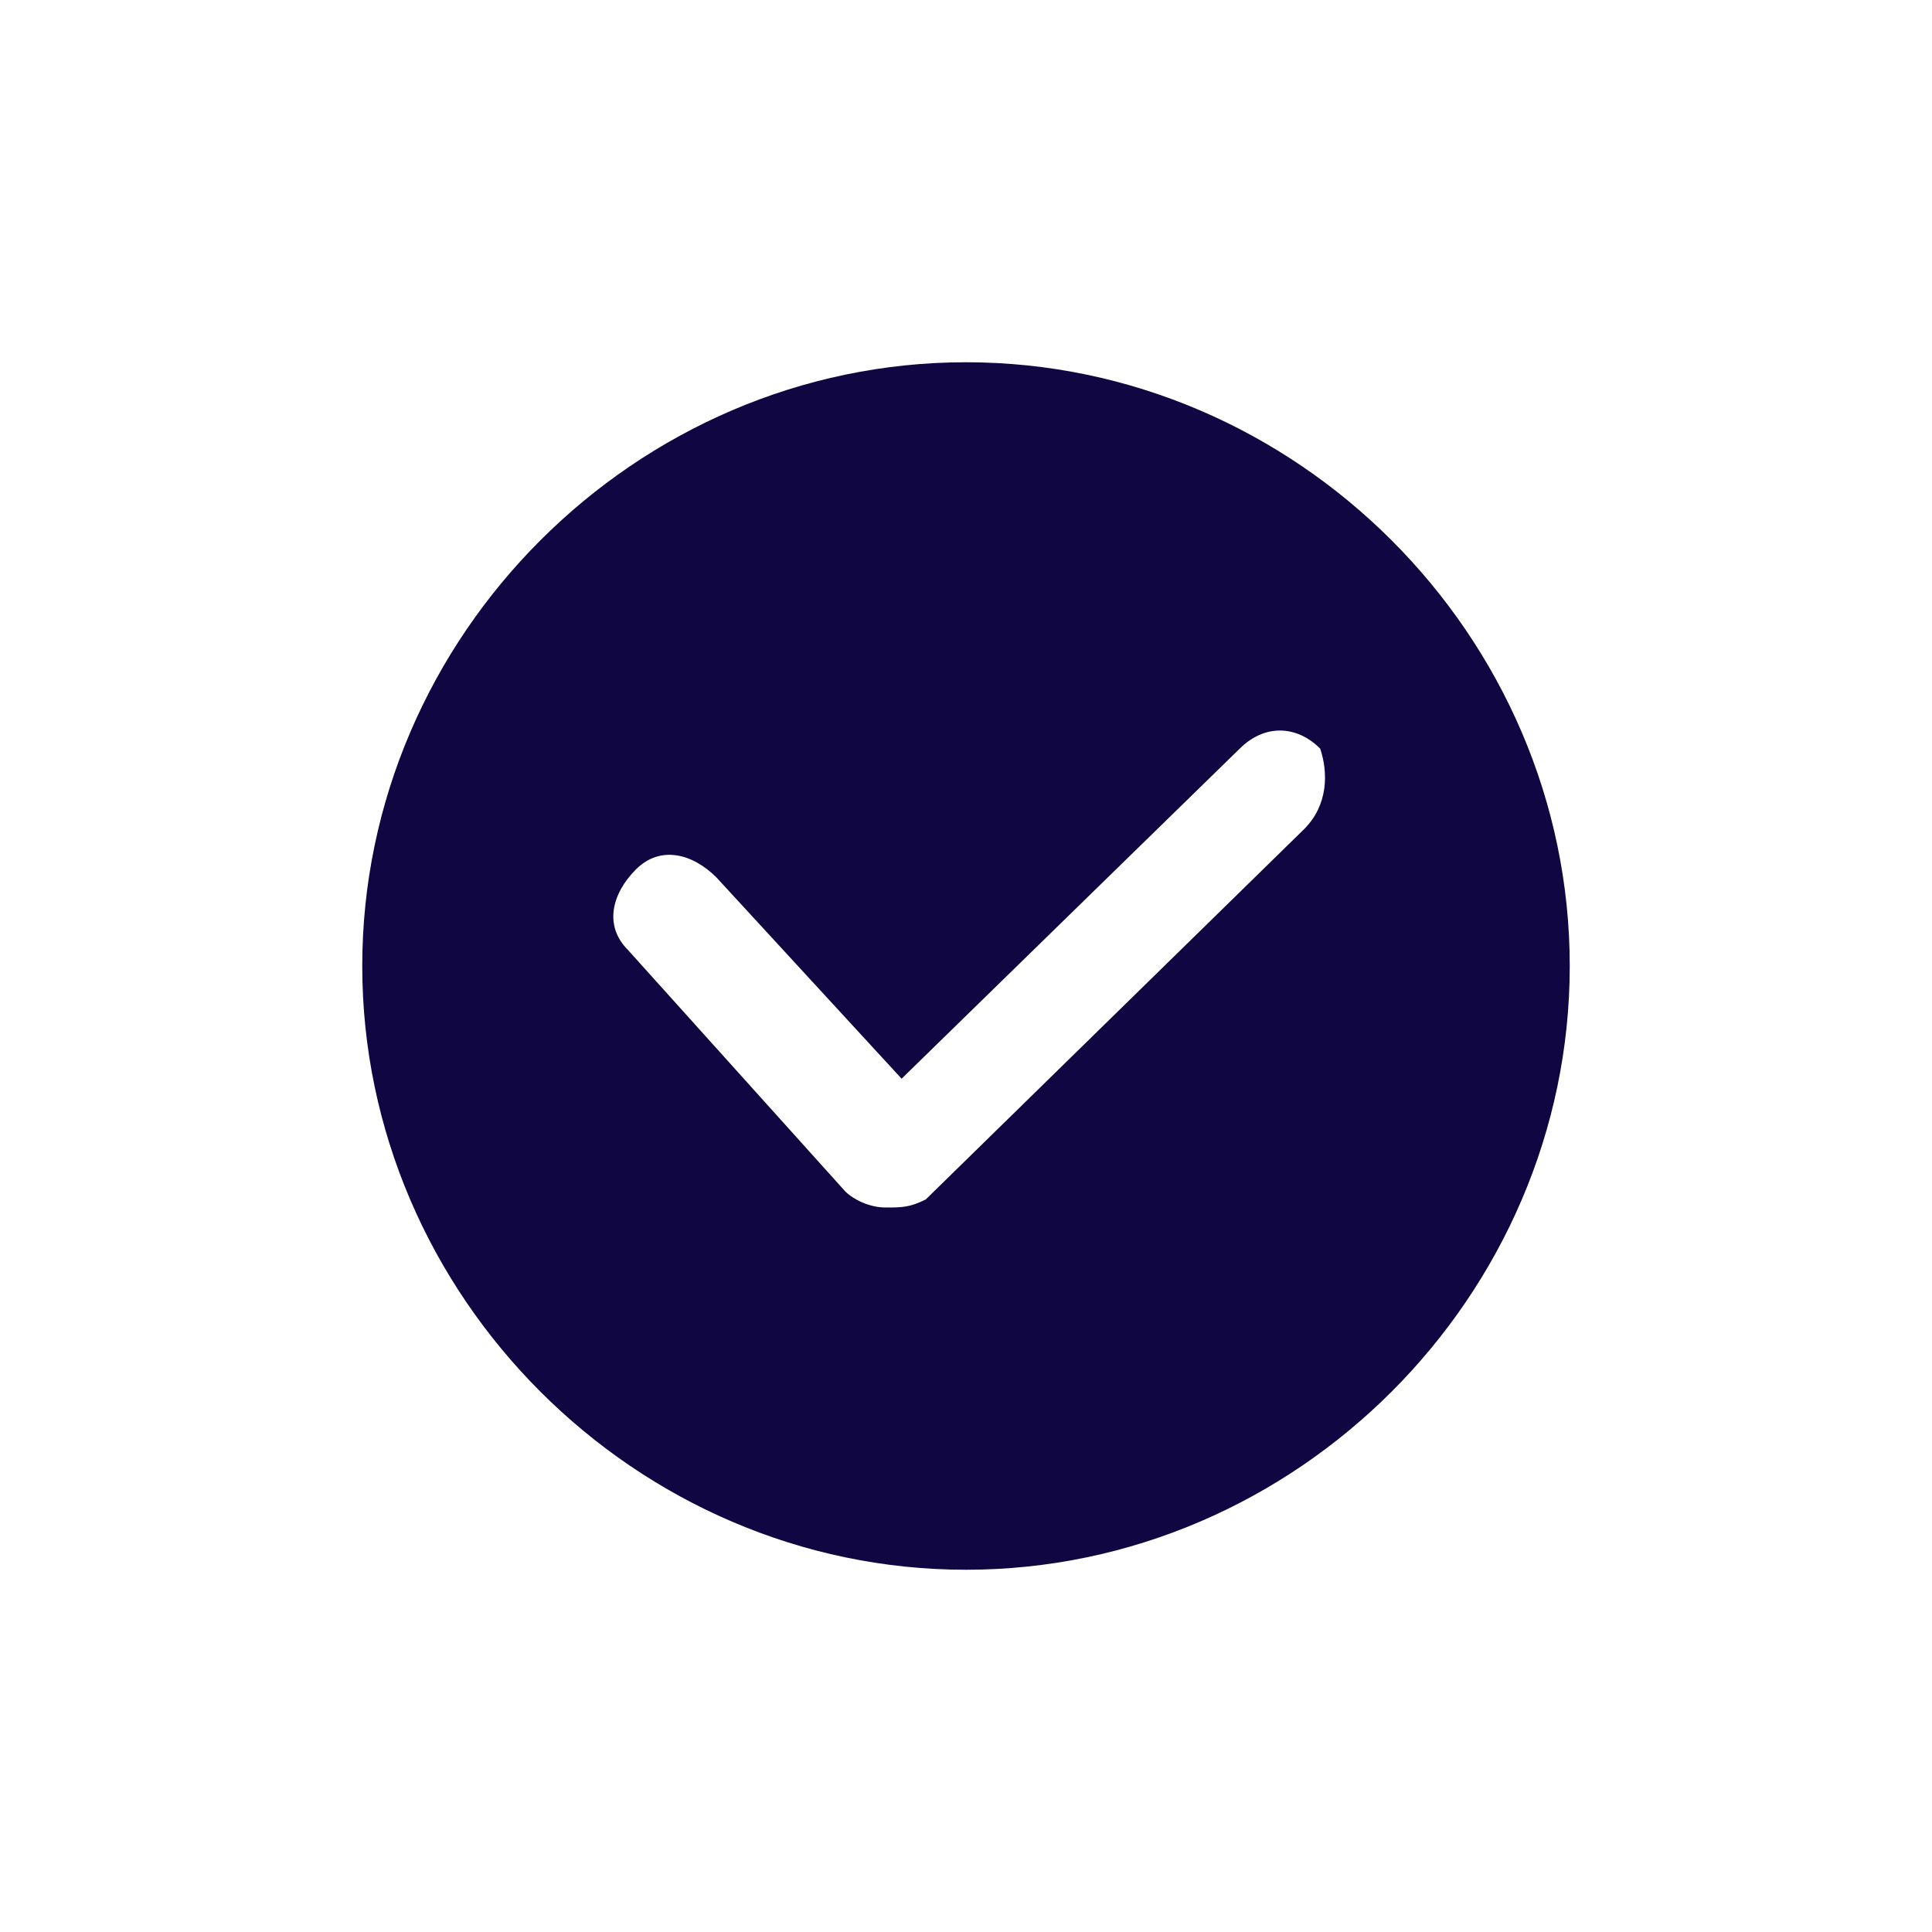 <?xml version="1.0" encoding="utf-8"?>
<!-- Generator: Adobe Illustrator 28.2.0, SVG Export Plug-In . SVG Version: 6.00 Build 0)  -->
<svg version="1.1" id="圖層_1" xmlns="http://www.w3.org/2000/svg" xmlns:xlink="http://www.w3.org/1999/xlink" x="0px" y="0px"
	 viewBox="0 0 24 24" style="enable-background:new 0 0 24 24;" xml:space="preserve">
<style type="text/css">
	.st0{fill:#100642;}
</style>
<path class="st0" d="M12,4.5c-4.1,0-7.5,3.4-7.5,7.5c0,4.1,3.4,7.5,7.5,7.5c4.1,0,7.5-3.4,7.5-7.5C19.5,7.9,16.1,4.5,12,4.5z
	 M16.2,10.3l-4.7,4.6C11.3,15,11.2,15,11,15c0,0,0,0,0,0c-0.2,0-0.4-0.1-0.5-0.2l-2.7-3c-0.3-0.3-0.2-0.7,0.1-1
	c0.3-0.3,0.7-0.2,1,0.1l2.3,2.5l4.2-4.1c0.3-0.3,0.7-0.3,1,0C16.5,9.6,16.5,10,16.2,10.3z"/>
</svg>
